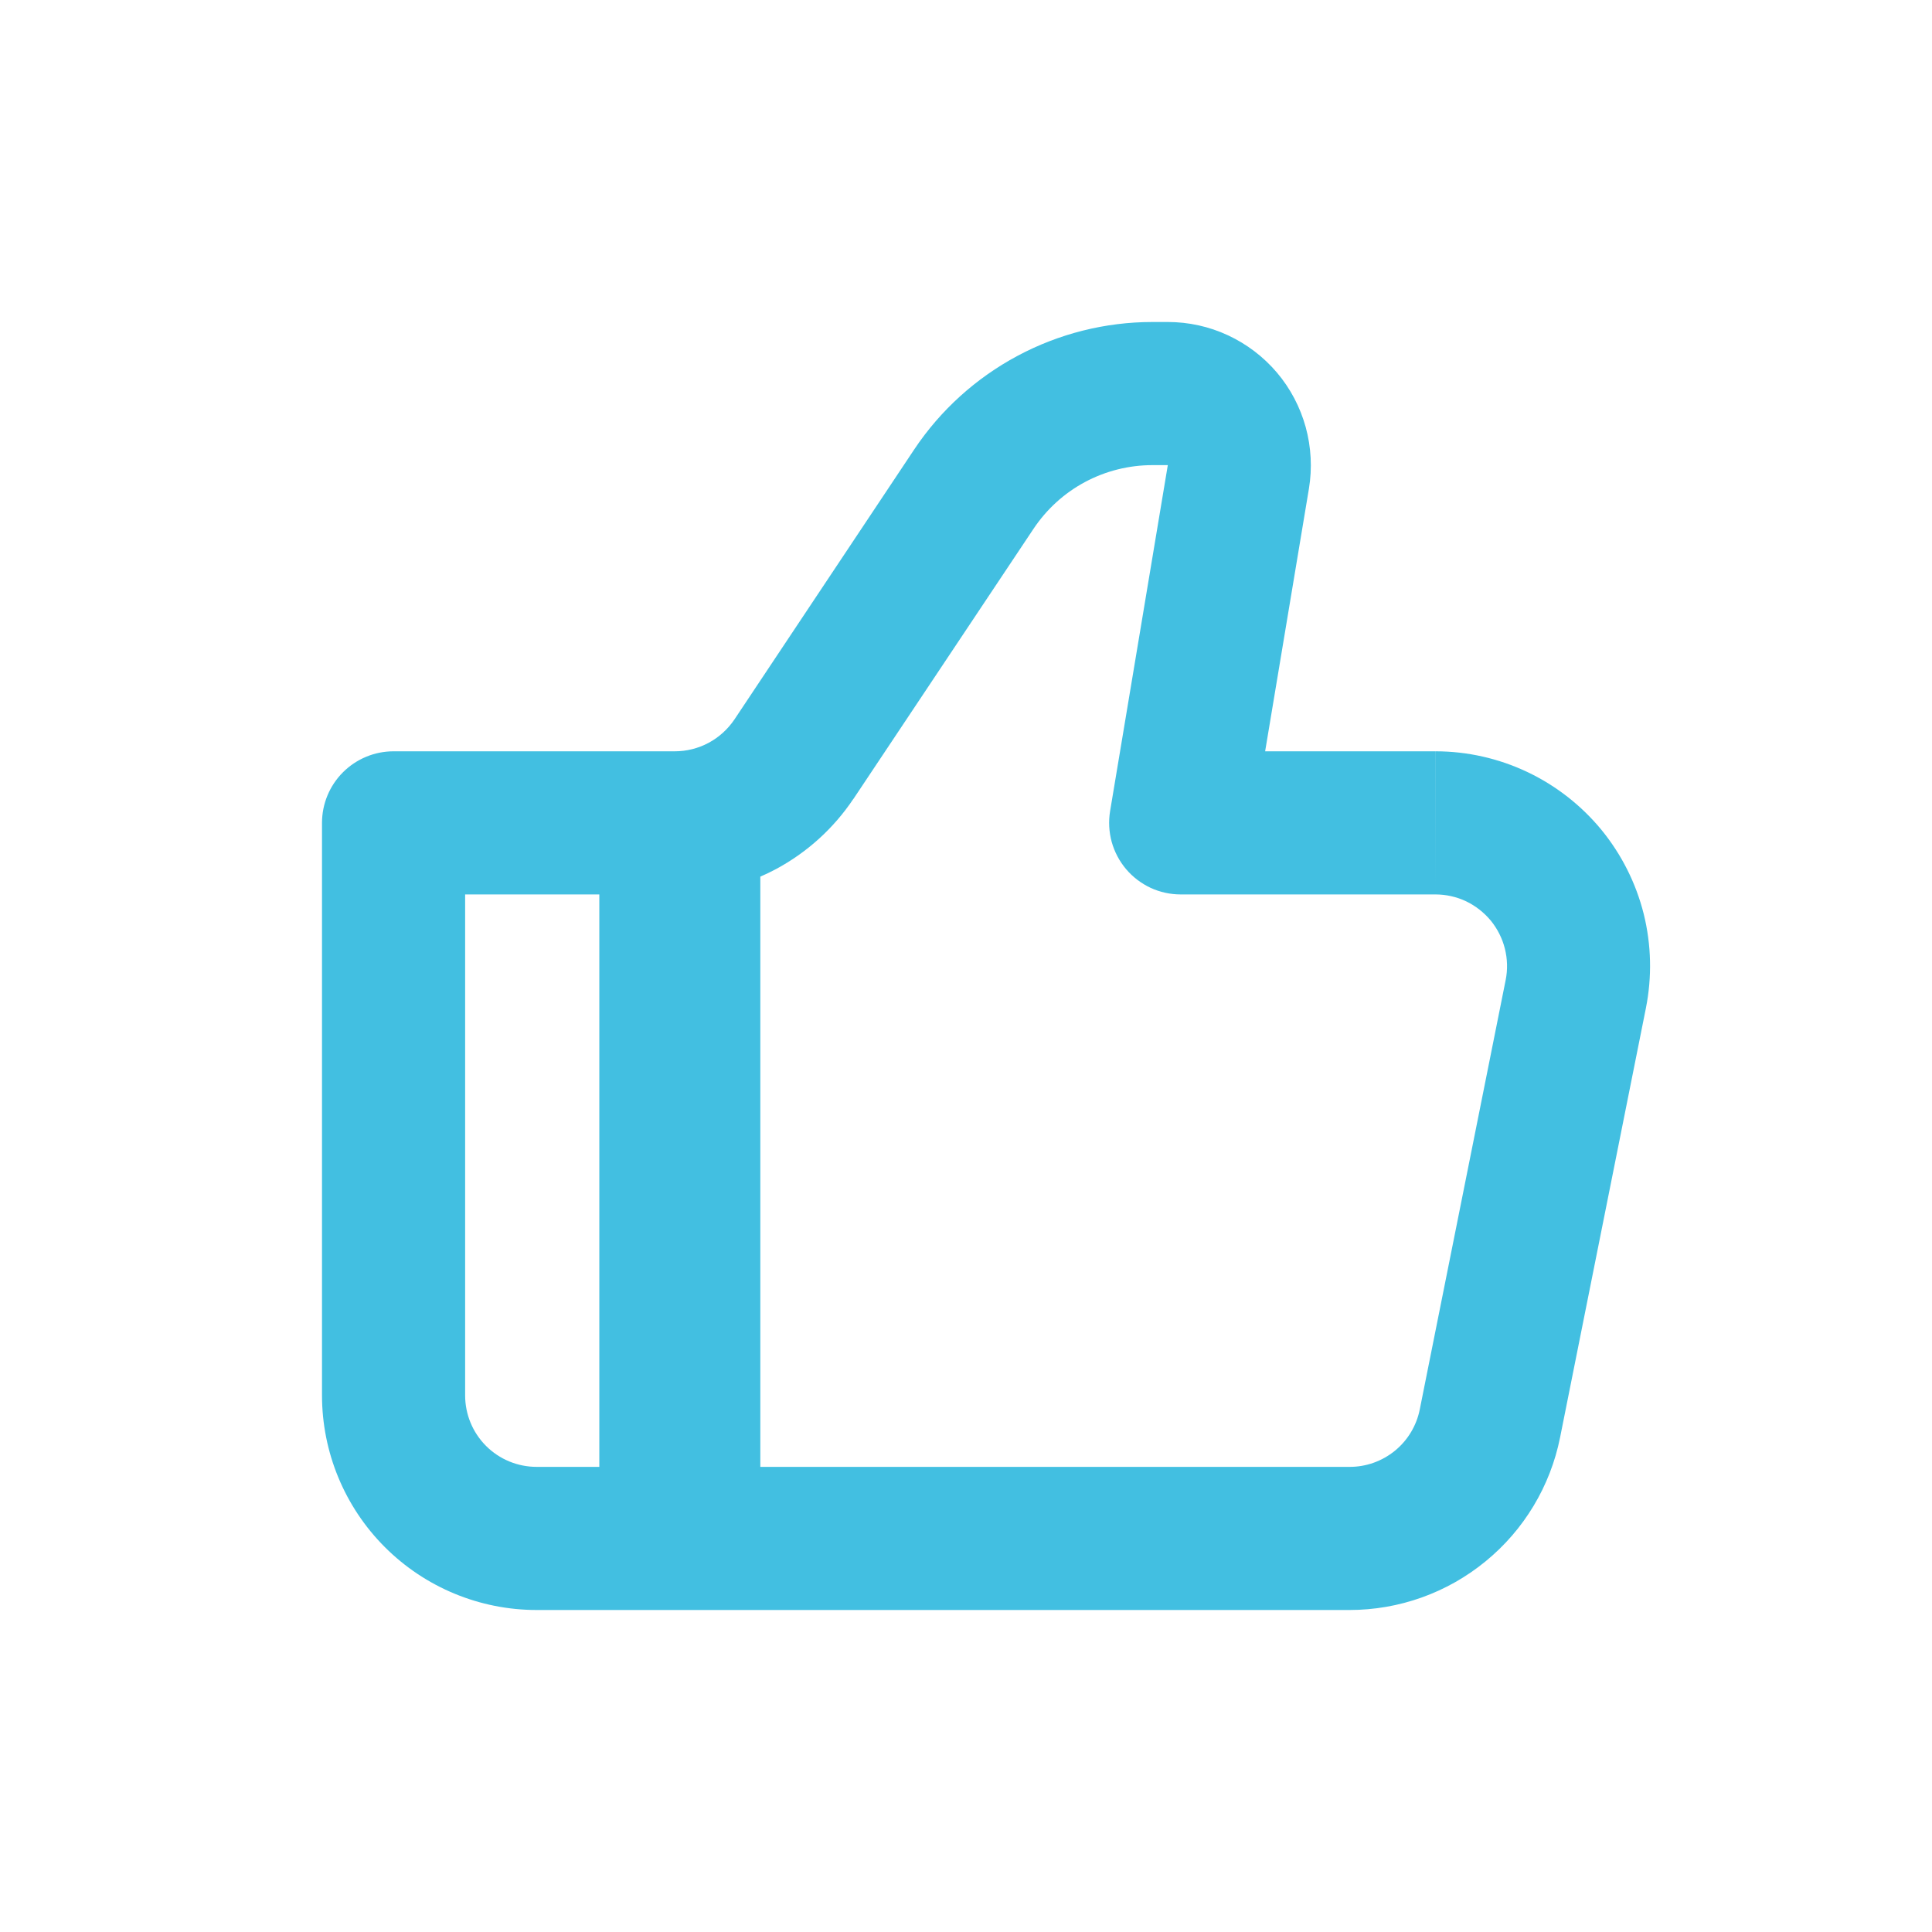 <?xml version="1.0" encoding="UTF-8"?>
<svg xmlns="http://www.w3.org/2000/svg" width="24" height="24" viewBox="0 0 24 24" fill="none">
  <path fill-rule="evenodd" clip-rule="evenodd" d="M13.79 10.076L14.667 10.222V10.222L13.79 10.076ZM17.831 11.111H14.667C14.538 11.111 14.41 11.083 14.293 11.029C14.176 10.974 14.072 10.895 13.989 10.797C13.905 10.698 13.845 10.583 13.81 10.459C13.776 10.334 13.769 10.204 13.79 10.076L14.507 5.778H14.316C14.024 5.778 13.736 5.85 13.478 5.988C13.22 6.126 13.001 6.326 12.838 6.57L10.602 9.924L10.601 9.924C10.357 10.289 10.027 10.588 9.64 10.796C9.577 10.83 9.511 10.861 9.445 10.89V18.222H16.764C16.97 18.223 17.17 18.151 17.329 18.021C17.488 17.891 17.597 17.709 17.637 17.508L18.704 12.174C18.73 12.045 18.726 11.912 18.694 11.784C18.662 11.657 18.602 11.538 18.519 11.436C18.435 11.335 18.33 11.253 18.212 11.196C18.093 11.14 17.963 11.111 17.831 11.111ZM9.123 8.938C9.041 9.059 8.931 9.159 8.802 9.228C8.673 9.297 8.529 9.333 8.382 9.333H4.889C4.653 9.333 4.427 9.427 4.26 9.594C4.094 9.76 4 9.986 4 10.222V17.333C4 18.041 4.281 18.719 4.781 19.219C5.281 19.719 5.959 20 6.667 20H16.764C17.381 20 17.979 19.786 18.455 19.395C18.932 19.005 19.259 18.461 19.38 17.856L20.446 12.523C20.523 12.136 20.514 11.737 20.419 11.354C20.323 10.971 20.144 10.615 19.894 10.309C19.644 10.005 19.329 9.759 18.973 9.59C18.616 9.421 18.227 9.333 17.832 9.333L17.831 11.111V9.333H15.716L16.26 6.07C16.302 5.816 16.288 5.555 16.22 5.306C16.151 5.057 16.03 4.826 15.863 4.629C15.696 4.432 15.488 4.274 15.254 4.165C15.02 4.056 14.765 4 14.507 4H14.316C13.731 4 13.155 4.145 12.639 4.421C12.123 4.697 11.682 5.096 11.357 5.583L9.123 8.938ZM7.445 18.222V11.111H5.778V17.333C5.778 17.569 5.871 17.795 6.038 17.962C6.205 18.129 6.431 18.222 6.667 18.222H7.445Z" fill="#42BFE1"></path>
</svg>
